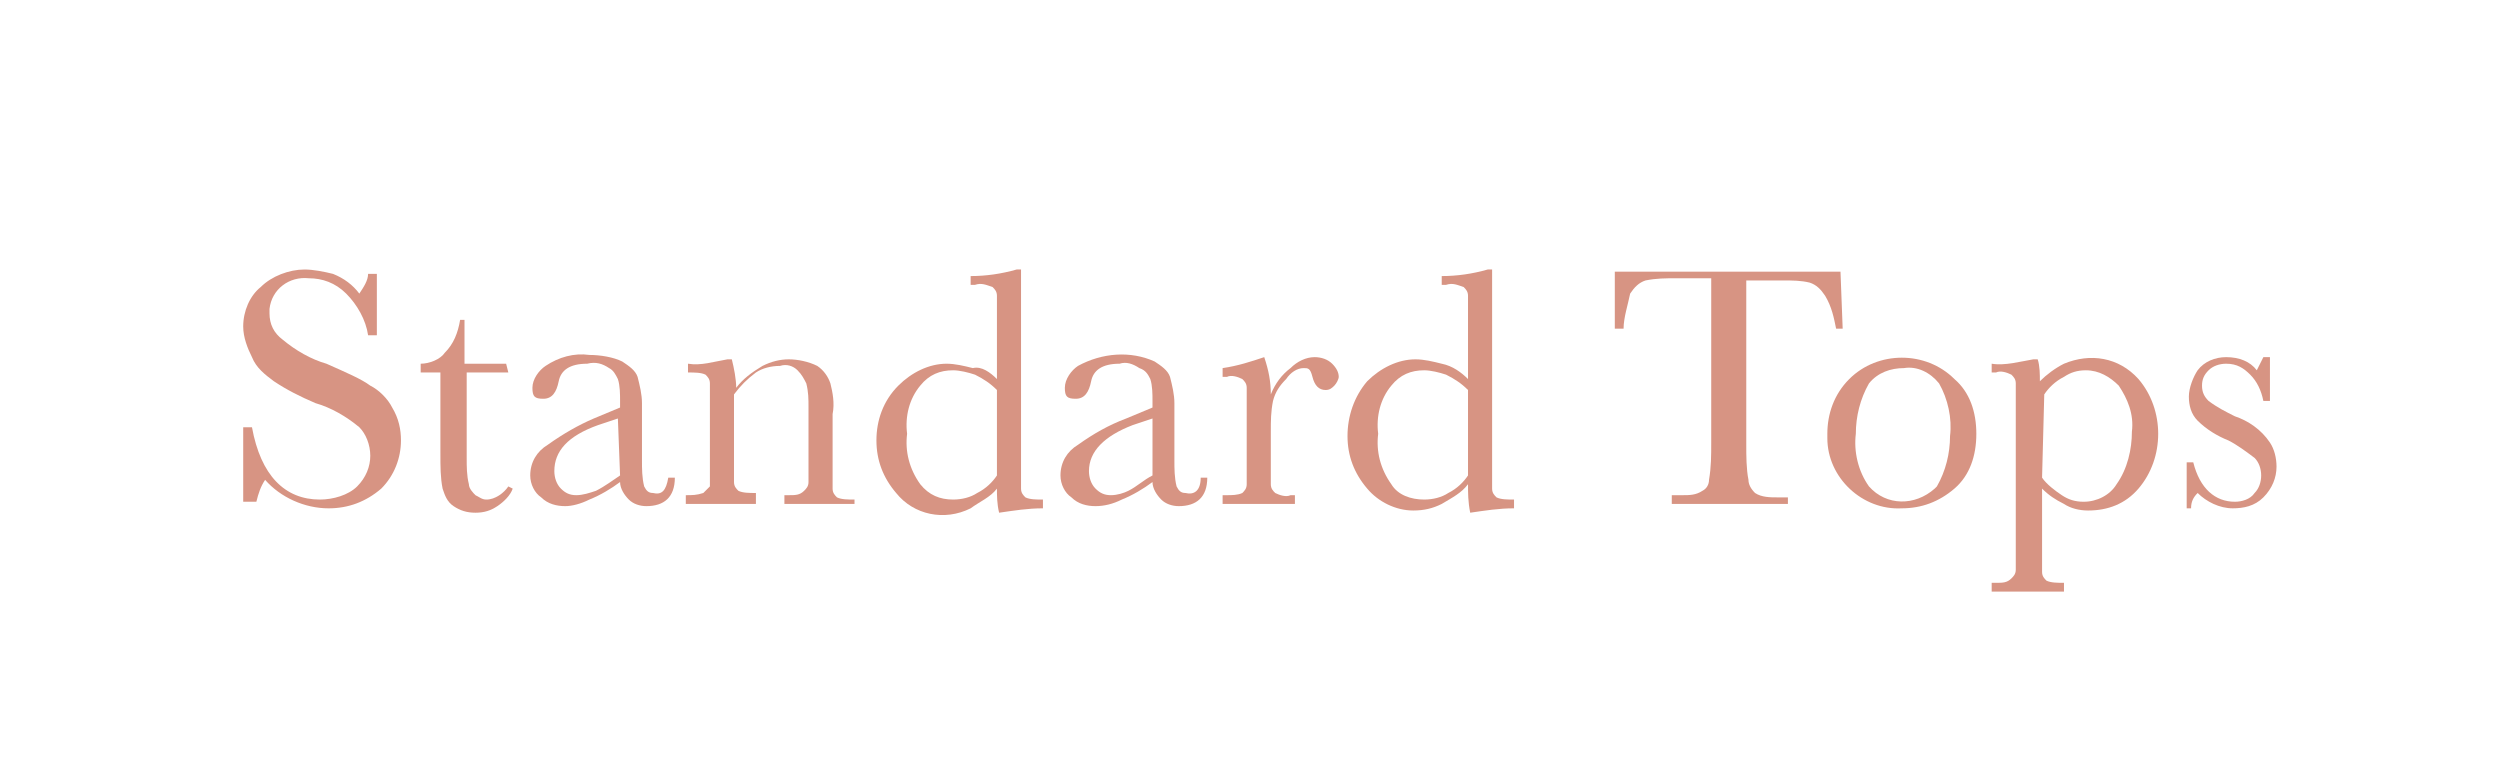 <?xml version="1.0" encoding="utf-8"?>
<!-- Generator: Adobe Illustrator 26.0.3, SVG Export Plug-In . SVG Version: 6.00 Build 0)  -->
<svg version="1.1" id="レイヤー_1" xmlns="http://www.w3.org/2000/svg" xmlns:xlink="http://www.w3.org/1999/xlink" x="0px"
	 y="0px" viewBox="0 0 114.1 35.4" style="enable-background:new 0 0 114.1 35.4;" xml:space="preserve">
<style type="text/css">
	.st0{fill:#D79483;}
</style>
<g id="レイヤー_2_00000014633839843350393360000001605485389397809578_">
	<g id="design">
		<path class="st0" d="M11.1,22.9v-3.4h0.4c0.4,2.2,1.5,3.3,3.1,3.3c0.6,0,1.3-0.2,1.7-0.6c0.4-0.4,0.6-0.9,0.6-1.4
			c0-0.5-0.2-1-0.5-1.3c-0.6-0.5-1.3-0.9-2-1.1c-0.7-0.3-1.3-0.6-1.9-1c-0.4-0.3-0.8-0.6-1-1.1c-0.2-0.4-0.4-0.9-0.4-1.4
			c0-0.7,0.3-1.4,0.8-1.8c0.5-0.5,1.3-0.8,2-0.8c0.4,0,0.9,0.1,1.3,0.2c0.5,0.2,0.9,0.5,1.2,0.9c0.2-0.3,0.4-0.6,0.4-0.9h0.4v2.8
			h-0.4c-0.1-0.7-0.5-1.4-1-1.9c-0.5-0.5-1.1-0.7-1.7-0.7c-0.9-0.1-1.7,0.5-1.8,1.4c0,0.1,0,0.1,0,0.2c0,0.5,0.2,0.9,0.6,1.2
			c0.6,0.5,1.3,0.9,2,1.1c0.9,0.4,1.6,0.7,2,1c0.4,0.2,0.8,0.6,1,1c0.3,0.5,0.4,1,0.4,1.5c0,0.8-0.3,1.6-0.9,2.2
			c-0.7,0.6-1.5,0.9-2.4,0.9c-1.1,0-2.2-0.5-2.9-1.3c-0.2,0.3-0.3,0.6-0.4,1L11.1,22.9z"/>
		<path class="st0" d="M23.2,17h-1.9v3.9c0,0.4,0,0.8,0.1,1.2c0,0.2,0.2,0.4,0.3,0.5c0.2,0.1,0.3,0.2,0.5,0.2c0.4,0,0.8-0.3,1-0.6
			l0.2,0.1c-0.1,0.3-0.4,0.6-0.7,0.8c-0.3,0.2-0.6,0.3-1,0.3c-0.4,0-0.7-0.1-1-0.3c-0.3-0.2-0.4-0.5-0.5-0.8c-0.1-0.5-0.1-1-0.1-1.6
			V17h-0.9v-0.4c0.4,0,0.9-0.2,1.1-0.5c0.4-0.4,0.6-0.9,0.7-1.5h0.2v2h1.9L23.2,17z"/>
		<path class="st0" d="M30.5,21.8h0.3c0,0.9-0.5,1.3-1.3,1.3c-0.3,0-0.6-0.1-0.8-0.3c-0.2-0.2-0.4-0.5-0.4-0.8
			c-0.4,0.3-0.9,0.6-1.4,0.8c-0.4,0.2-0.8,0.3-1.1,0.3c-0.4,0-0.8-0.1-1.1-0.4c-0.3-0.2-0.5-0.6-0.5-1c0-0.6,0.3-1.1,0.8-1.4
			c0.7-0.5,1.4-0.9,2.1-1.2l1.2-0.5v-0.3c0-0.3,0-0.7-0.1-1c-0.1-0.2-0.2-0.4-0.4-0.5c-0.3-0.2-0.6-0.3-1-0.2
			c-0.8,0-1.2,0.3-1.3,0.8s-0.3,0.8-0.7,0.8s-0.5-0.1-0.5-0.5c0-0.4,0.3-0.8,0.6-1c0.6-0.4,1.3-0.6,2-0.5c0.5,0,1.1,0.1,1.5,0.3
			c0.3,0.2,0.6,0.4,0.7,0.7c0.1,0.4,0.2,0.8,0.2,1.2v2.6c0,0.4,0,0.8,0.1,1.2c0.1,0.2,0.2,0.3,0.4,0.3
			C30.2,22.6,30.4,22.4,30.5,21.8z M28.2,19.1l-0.9,0.3c-1.4,0.5-2,1.2-2,2.1c0,0.3,0.1,0.6,0.3,0.8c0.2,0.2,0.4,0.3,0.7,0.3
			c0.3,0,0.6-0.1,0.9-0.2c0.4-0.2,0.8-0.5,1.1-0.7L28.2,19.1z"/>
		<path class="st0" d="M33.2,16.4h0.2c0.1,0.4,0.2,0.9,0.2,1.3c0.3-0.4,0.7-0.7,1.2-1c0.4-0.2,0.8-0.3,1.2-0.3
			c0.4,0,0.9,0.1,1.3,0.3c0.3,0.2,0.5,0.5,0.6,0.8c0.1,0.4,0.2,0.9,0.1,1.4v2c0,0.4,0,0.9,0,1.4c0,0.2,0.1,0.3,0.2,0.4
			c0.2,0.1,0.5,0.1,0.8,0.1V23h-3.2v-0.4H36c0.3,0,0.5,0,0.7-0.2c0.1-0.1,0.2-0.2,0.2-0.4c0-0.1,0-0.6,0-1.3v-2.1
			c0-0.4,0-0.7-0.1-1.1c-0.1-0.2-0.2-0.4-0.4-0.6c-0.2-0.2-0.5-0.3-0.8-0.2c-0.4,0-0.8,0.1-1.1,0.3c-0.4,0.3-0.7,0.6-1,1v2.6
			c0,0.4,0,0.9,0,1.4c0,0.2,0.1,0.3,0.2,0.4c0.2,0.1,0.5,0.1,0.8,0.1V23h-3.2v-0.4c0.3,0,0.5,0,0.8-0.1c0.1-0.1,0.2-0.2,0.3-0.3
			c0-0.5,0-0.9,0-1.4v-1.9c0-0.4,0-0.9,0-1.4c0-0.2-0.1-0.3-0.2-0.4c-0.2-0.1-0.5-0.1-0.8-0.1v-0.4C32,16.7,32.6,16.5,33.2,16.4z"/>
		<path class="st0" d="M45.5,17.3v-2.5c0-0.7,0-1.1,0-1.3c0-0.2-0.1-0.3-0.2-0.4C45,13,44.8,12.9,44.5,13h-0.2v-0.4
			c0.7,0,1.4-0.1,2.1-0.3h0.2v8.6c0,0.5,0,0.9,0,1.4c0,0.2,0.1,0.3,0.2,0.4c0.2,0.1,0.5,0.1,0.8,0.1v0.4c-0.7,0-1.3,0.1-2,0.2
			c-0.1-0.4-0.1-0.8-0.1-1.1c-0.3,0.4-0.8,0.6-1.2,0.9c-1.2,0.6-2.6,0.3-3.4-0.7c-0.6-0.7-0.9-1.5-0.9-2.4c0-0.9,0.3-1.8,1-2.5
			c0.6-0.6,1.4-1,2.2-1c0.4,0,0.8,0.1,1.2,0.2C44.8,16.7,45.2,17,45.5,17.3z M45.5,17.8c-0.3-0.3-0.6-0.5-1-0.7
			c-0.3-0.1-0.7-0.2-1-0.2c-0.6,0-1.1,0.2-1.5,0.7c-0.5,0.6-0.7,1.4-0.6,2.2c-0.1,0.8,0.1,1.6,0.6,2.3c0.4,0.5,0.9,0.7,1.5,0.7
			c0.4,0,0.8-0.1,1.1-0.3c0.4-0.2,0.7-0.5,0.9-0.8L45.5,17.8z"/>
		<path class="st0" d="M54.8,21.8h0.3c0,0.9-0.5,1.3-1.3,1.3c-0.3,0-0.6-0.1-0.8-0.3c-0.2-0.2-0.4-0.5-0.4-0.8
			c-0.4,0.3-0.9,0.6-1.4,0.8c-0.4,0.2-0.8,0.3-1.2,0.3c-0.4,0-0.8-0.1-1.1-0.4c-0.3-0.2-0.5-0.6-0.5-1c0-0.6,0.3-1.1,0.8-1.4
			c0.7-0.5,1.4-0.9,2.2-1.2l1.2-0.5v-0.3c0-0.3,0-0.7-0.1-1c-0.1-0.2-0.2-0.4-0.5-0.5c-0.3-0.2-0.6-0.3-0.9-0.2
			c-0.8,0-1.2,0.3-1.3,0.8s-0.3,0.8-0.7,0.8s-0.5-0.1-0.5-0.5c0-0.4,0.3-0.8,0.6-1c1.1-0.6,2.4-0.7,3.5-0.2c0.3,0.2,0.6,0.4,0.7,0.7
			c0.1,0.4,0.2,0.8,0.2,1.2v2.6c0,0.4,0,0.8,0.1,1.2c0.1,0.2,0.2,0.3,0.4,0.3C54.5,22.6,54.8,22.4,54.8,21.8z M52.6,19.1l-0.9,0.3
			c-1.3,0.5-2,1.2-2,2.1c0,0.3,0.1,0.6,0.3,0.8c0.2,0.2,0.4,0.3,0.7,0.3c0.3,0,0.6-0.1,0.8-0.2c0.4-0.2,0.7-0.5,1.1-0.7L52.6,19.1z"
			/>
		<path class="st0" d="M58,18c0.2-0.5,0.5-0.9,0.9-1.2c0.3-0.3,0.7-0.5,1.1-0.5c0.3,0,0.6,0.1,0.8,0.3c0.2,0.2,0.3,0.4,0.3,0.6
			c0,0.1-0.1,0.3-0.2,0.4c-0.1,0.1-0.2,0.2-0.4,0.2c-0.3,0-0.5-0.2-0.6-0.6s-0.2-0.4-0.4-0.4c-0.3,0-0.6,0.2-0.8,0.5
			c-0.3,0.3-0.5,0.6-0.6,1C58,18.8,58,19.2,58,19.7v1.1c0,0.7,0,1.1,0,1.3c0,0.2,0.1,0.3,0.2,0.4c0.2,0.1,0.5,0.2,0.7,0.1h0.2V23
			h-3.3v-0.4H56c0.2,0,0.5,0,0.7-0.1c0.1-0.1,0.2-0.2,0.2-0.4c0-0.1,0-0.6,0-1.3V19c0-0.7,0-1.1,0-1.3c0-0.2-0.1-0.3-0.2-0.4
			c-0.2-0.1-0.5-0.2-0.7-0.1h-0.2v-0.4c0.7-0.1,1.3-0.3,1.9-0.5C57.9,16.9,58,17.4,58,18z"/>
		<path class="st0" d="M67,17.3v-2.5c0-0.7,0-1.1,0-1.3c0-0.2-0.1-0.3-0.2-0.4C66.5,13,66.3,12.9,66,13h-0.2v-0.4
			c0.7,0,1.4-0.1,2.1-0.3h0.2v8.6c0,0.5,0,0.9,0,1.4c0,0.2,0.1,0.3,0.2,0.4c0.2,0.1,0.5,0.1,0.8,0.1v0.4c-0.7,0-1.3,0.1-2,0.2
			C67,22.9,67,22.5,67,22.1c-0.3,0.4-0.7,0.6-1.2,0.9c-0.4,0.2-0.8,0.3-1.3,0.3c-0.8,0-1.6-0.4-2.1-1c-0.6-0.7-0.9-1.5-0.9-2.4
			c0-0.9,0.3-1.8,0.9-2.5c0.6-0.6,1.4-1,2.2-1c0.4,0,0.8,0.1,1.2,0.2C66.3,16.7,66.7,17,67,17.3z M67,17.8c-0.3-0.3-0.6-0.5-1-0.7
			c-0.3-0.1-0.7-0.2-1-0.2c-0.6,0-1.1,0.2-1.5,0.7c-0.5,0.6-0.7,1.4-0.6,2.2c-0.1,0.8,0.1,1.6,0.6,2.3c0.3,0.5,0.9,0.7,1.5,0.7
			c0.4,0,0.8-0.1,1.1-0.3c0.4-0.2,0.7-0.5,0.9-0.8L67,17.8z"/>
		<path class="st0" d="M74.1,15h-0.4v-2.6h10.3l0.1,2.6h-0.3c-0.1-0.5-0.2-1-0.5-1.5c-0.2-0.3-0.4-0.5-0.7-0.6
			c-0.4-0.1-0.8-0.1-1.2-0.1h-1.7v7.5c0,0.5,0,1.1,0.1,1.6c0,0.2,0.1,0.4,0.3,0.6c0.3,0.2,0.7,0.2,1,0.2h0.5V23h-5.3v-0.4h0.5
			c0.3,0,0.6,0,0.9-0.2c0.2-0.1,0.3-0.3,0.3-0.5c0.1-0.6,0.1-1.1,0.1-1.7v-7.5h-1.6c-0.5,0-0.9,0-1.4,0.1c-0.3,0.1-0.5,0.3-0.7,0.6
			C74.3,13.9,74.1,14.5,74.1,15z"/>
		<path class="st0" d="M83.4,19.8c0-0.9,0.3-1.8,1-2.5c1.3-1.3,3.5-1.3,4.8,0c0.7,0.6,1,1.5,1,2.5c0,1-0.3,1.9-1,2.5
			c-0.7,0.6-1.5,0.9-2.4,0.9c-1.8,0.1-3.4-1.4-3.4-3.2C83.4,20,83.4,19.9,83.4,19.8L83.4,19.8z M84.7,19.8c-0.1,0.8,0.1,1.7,0.6,2.4
			c0.8,0.9,2.1,0.9,3,0.1c0,0,0.1-0.1,0.1-0.1c0.4-0.7,0.6-1.5,0.6-2.3c0.1-0.8-0.1-1.7-0.5-2.4c-0.4-0.5-1-0.8-1.6-0.7
			c-0.6,0-1.2,0.2-1.6,0.7C84.9,18.2,84.7,19,84.7,19.8L84.7,19.8z"/>
		<path class="st0" d="M92.8,16.4H93c0.1,0.3,0.1,0.7,0.1,1c0.3-0.3,0.7-0.6,1.1-0.8c1.2-0.5,2.5-0.3,3.4,0.7
			c0.6,0.7,0.9,1.6,0.9,2.5c0,0.9-0.3,1.8-0.9,2.5c-0.6,0.7-1.4,1-2.3,1c-0.4,0-0.8-0.1-1.1-0.3c-0.4-0.2-0.7-0.4-1-0.7v2.4
			c0,0.7,0,1.2,0,1.4c0,0.2,0.1,0.3,0.2,0.4c0.2,0.1,0.5,0.1,0.8,0.1V27h-3.3v-0.4h0.2c0.3,0,0.5,0,0.7-0.2c0.1-0.1,0.2-0.2,0.2-0.4
			c0-0.1,0-0.6,0-1.3v-5.9c0-0.7,0-1.1,0-1.3c0-0.2-0.1-0.3-0.2-0.4c-0.2-0.1-0.5-0.2-0.7-0.1h-0.2v-0.4
			C91.5,16.7,92.2,16.5,92.8,16.4z M93.2,21.8c0.2,0.3,0.6,0.6,0.9,0.8c0.3,0.2,0.6,0.3,1,0.3c0.6,0,1.2-0.3,1.5-0.8
			c0.5-0.7,0.7-1.6,0.7-2.4c0.1-0.8-0.2-1.5-0.6-2.1c-0.4-0.4-0.9-0.7-1.5-0.7c-0.4,0-0.7,0.1-1,0.3c-0.4,0.2-0.7,0.5-0.9,0.8
			L93.2,21.8z"/>
		<path class="st0" d="M99.8,23.2v-2.1h0.3c0.3,1.2,1,1.8,1.9,1.8c0.3,0,0.7-0.1,0.9-0.4c0.2-0.2,0.3-0.5,0.3-0.8
			c0-0.3-0.1-0.6-0.3-0.8c-0.4-0.3-0.8-0.6-1.2-0.8c-0.5-0.2-1-0.5-1.4-0.9c-0.3-0.3-0.4-0.7-0.4-1.1c0-0.4,0.2-0.9,0.4-1.2
			c0.3-0.4,0.8-0.6,1.3-0.6c0.6,0,1.1,0.2,1.4,0.6c0.1-0.2,0.2-0.4,0.3-0.6h0.3v2h-0.3c-0.1-0.5-0.3-0.9-0.6-1.2
			c-0.3-0.3-0.6-0.5-1.1-0.5c-0.3,0-0.6,0.1-0.8,0.3c-0.2,0.2-0.3,0.4-0.3,0.7c0,0.3,0.1,0.5,0.3,0.7c0.4,0.3,0.8,0.5,1.2,0.7
			c0.6,0.2,1.2,0.6,1.6,1.2c0.2,0.3,0.3,0.7,0.3,1.1c0,0.5-0.2,1-0.6,1.4c-0.4,0.4-0.9,0.5-1.4,0.5c-0.6,0-1.2-0.3-1.6-0.7
			c-0.2,0.2-0.3,0.4-0.3,0.7L99.8,23.2z"/>
	</g>
</g>
</svg>
